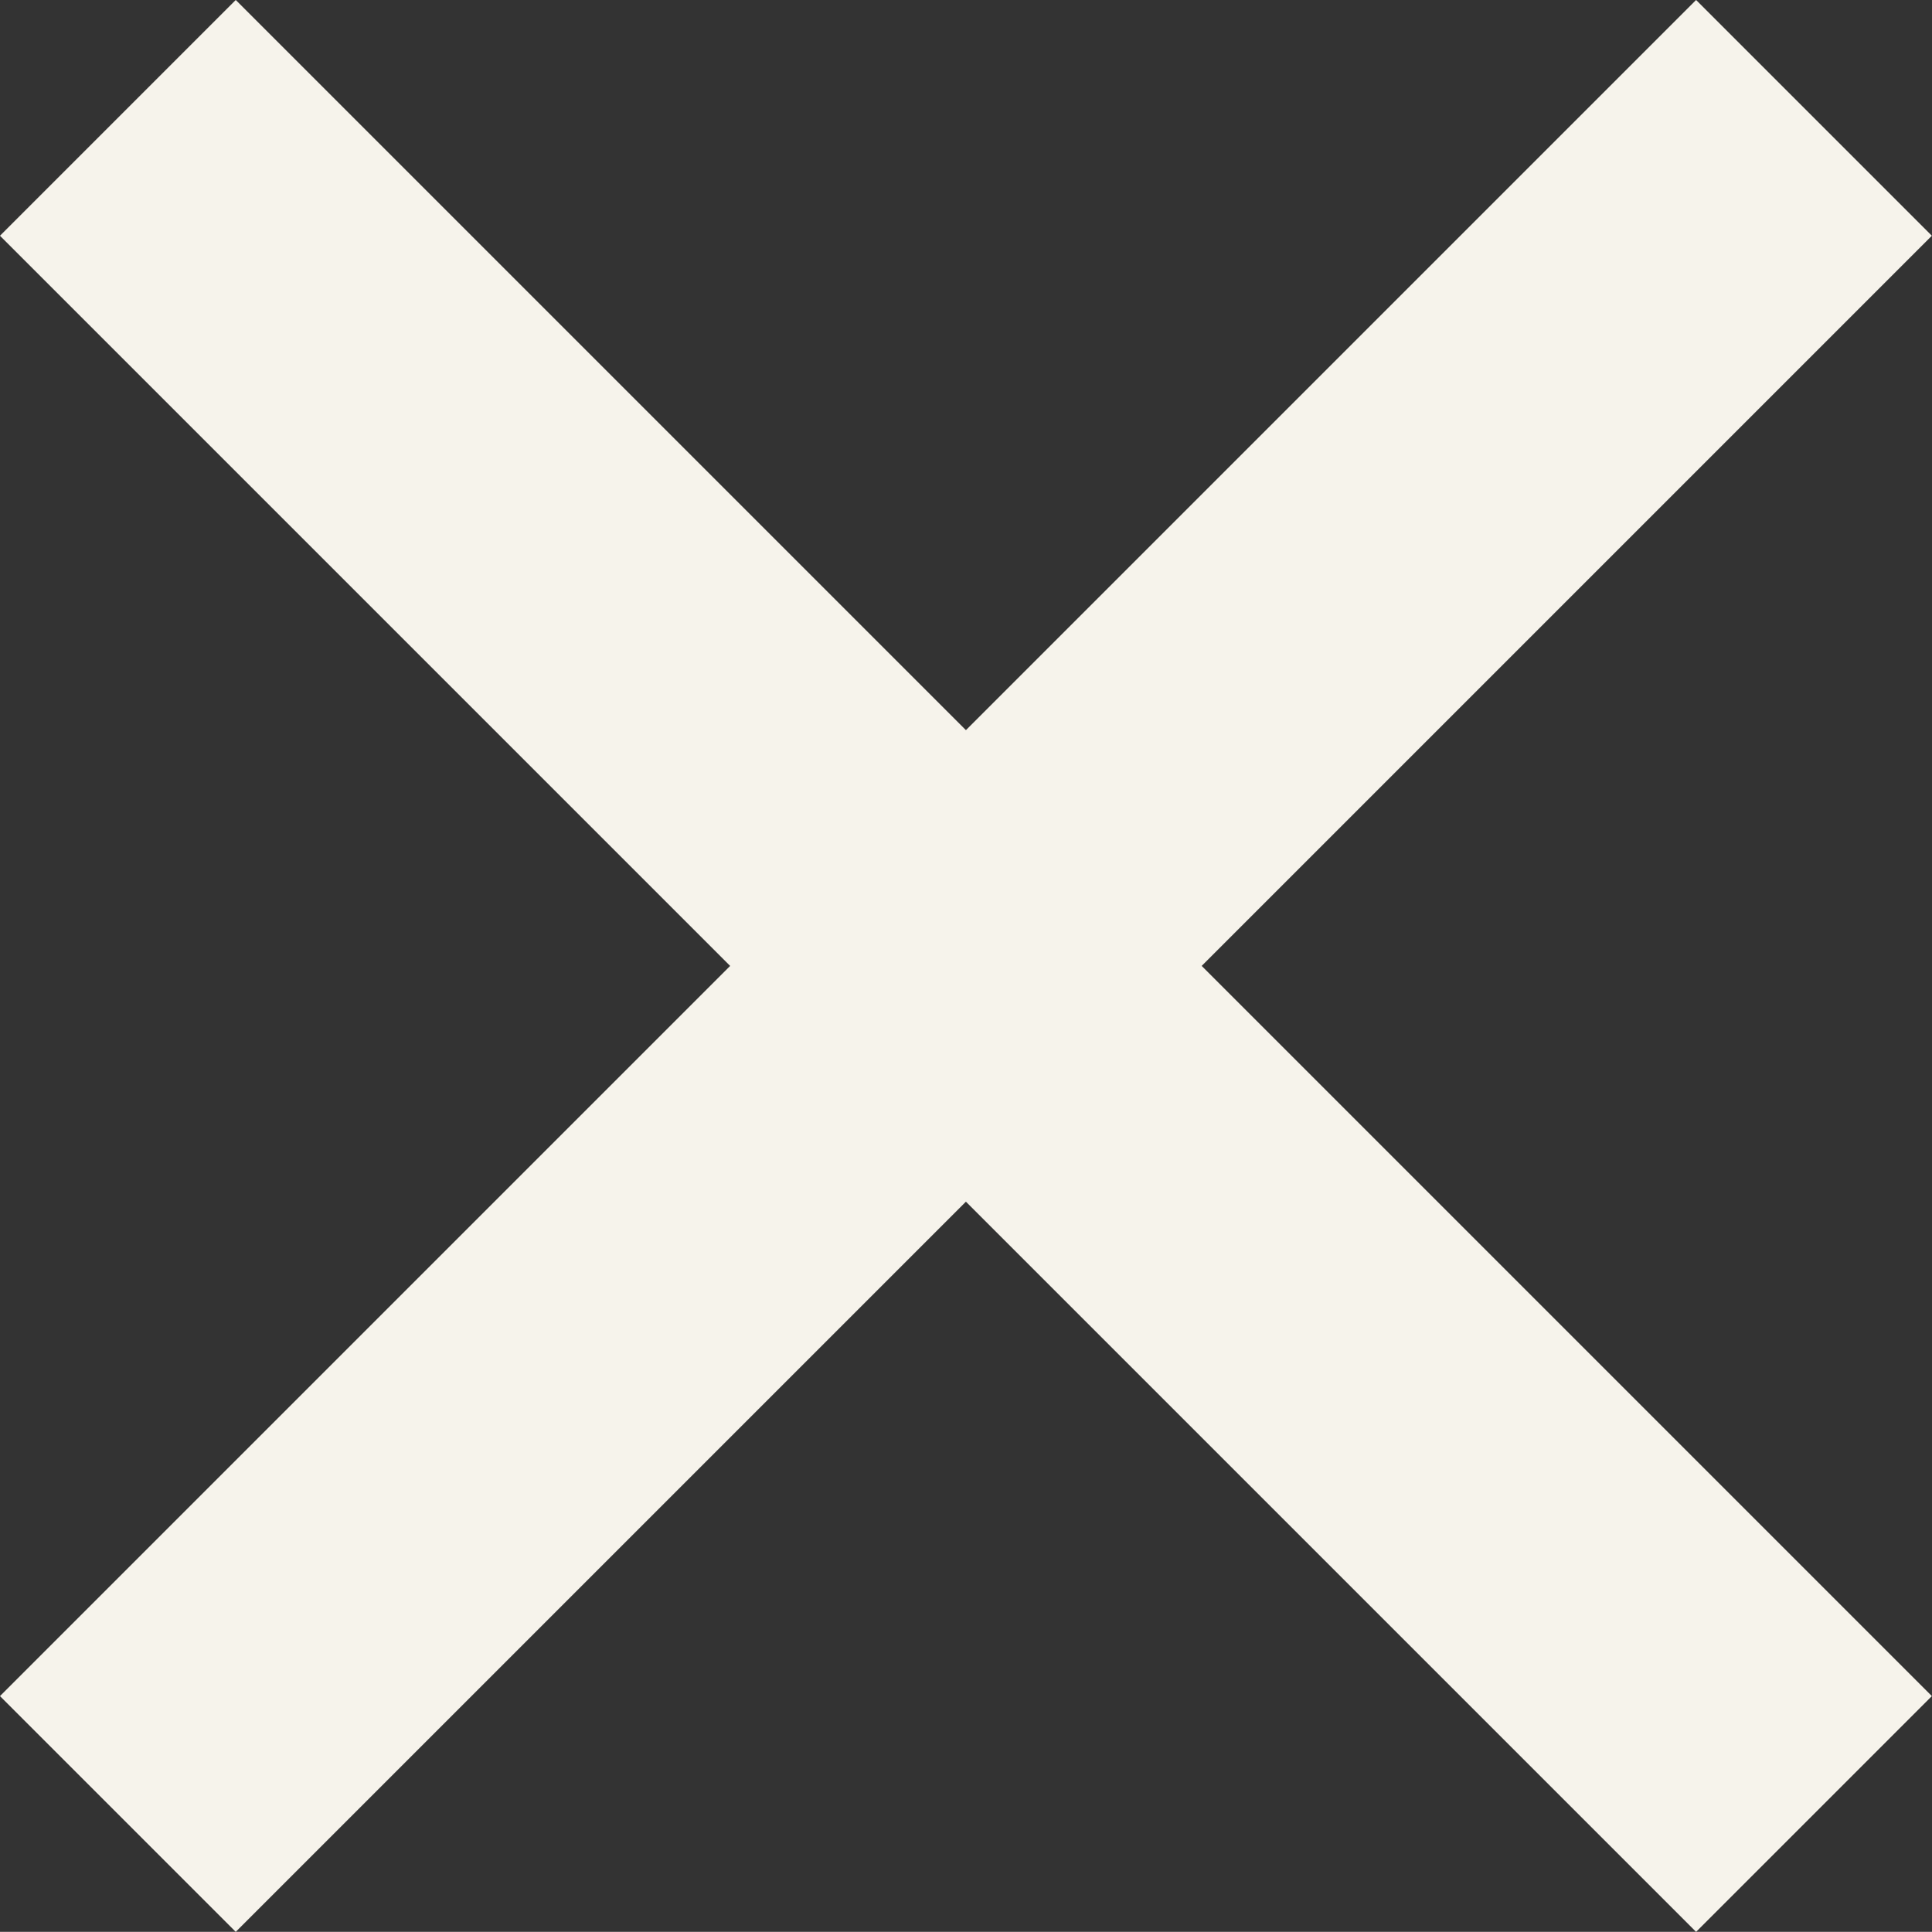 <svg xmlns="http://www.w3.org/2000/svg" width="11.589" height="11.588" viewBox="0 0 11.589 11.588">
  <rect x="0" y="0" width="11.589" height="11.588" fill="#333333" stroke="none"/>
  <g id="Component_13_1" data-name="Component 13 – 1" transform="translate(0.707 0.707)">
    <line id="Line_32" data-name="Line 32" x1="10.174" y2="10.174" fill="none" stroke="#f6f3eb" stroke-width="2"/>
    <line id="Line_33" data-name="Line 33" x2="10.174" y2="10.174" fill="none" stroke="#f6f3eb" stroke-width="2"/>
  </g>
</svg>
